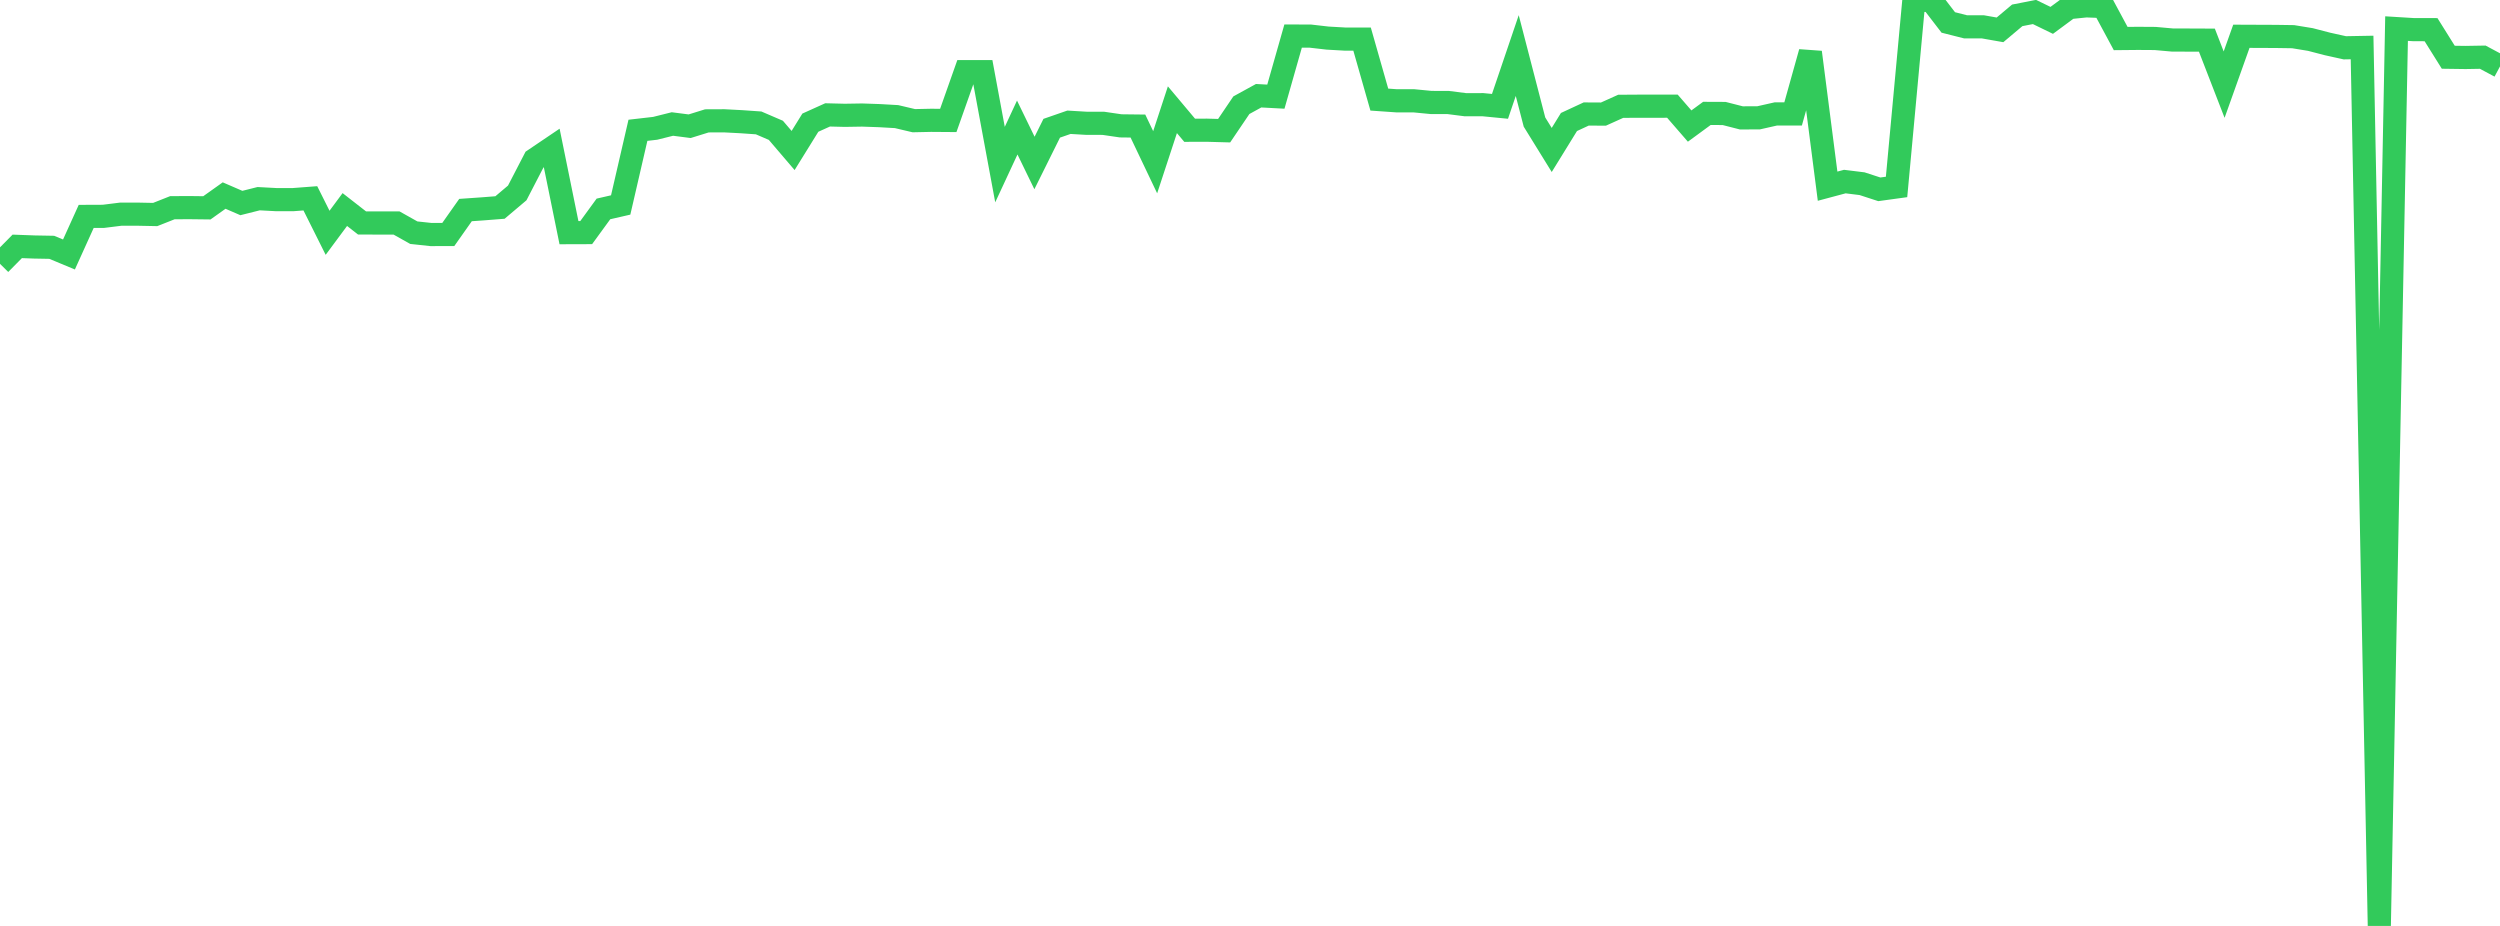 <?xml version="1.0" standalone="no"?>
<!DOCTYPE svg PUBLIC "-//W3C//DTD SVG 1.1//EN" "http://www.w3.org/Graphics/SVG/1.1/DTD/svg11.dtd">

<svg width="135" height="50" viewBox="0 0 135 50" preserveAspectRatio="none" 
  xmlns="http://www.w3.org/2000/svg"
  xmlns:xlink="http://www.w3.org/1999/xlink">


<polyline points="0.0, 14.247 0.931, 13.304 1.862, 13.338 2.793, 13.355 3.724, 13.742 4.655, 11.686 5.586, 11.682 6.517, 11.566 7.448, 11.565 8.379, 11.584 9.31, 11.216 10.241, 11.212 11.172, 11.223 12.103, 10.56 13.034, 10.963 13.966, 10.729 14.897, 10.779 15.828, 10.78 16.759, 10.709 17.69, 12.571 18.621, 11.315 19.552, 12.041 20.483, 12.042 21.414, 12.042 22.345, 12.565 23.276, 12.665 24.207, 12.663 25.138, 11.343 26.069, 11.278 27.0, 11.205 27.931, 10.418 28.862, 8.62 29.793, 7.991 30.724, 12.563 31.655, 12.56 32.586, 11.282 33.517, 11.068 34.448, 7.036 35.379, 6.929 36.31, 6.696 37.241, 6.816 38.172, 6.527 39.103, 6.523 40.034, 6.572 40.966, 6.637 41.897, 7.038 42.828, 8.127 43.759, 6.624 44.69, 6.204 45.621, 6.227 46.552, 6.212 47.483, 6.244 48.414, 6.297 49.345, 6.517 50.276, 6.497 51.207, 6.504 52.138, 3.868 53.069, 3.868 54.0, 8.888 54.931, 6.886 55.862, 8.801 56.793, 6.925 57.724, 6.602 58.655, 6.657 59.586, 6.66 60.517, 6.796 61.448, 6.807 62.379, 8.761 63.31, 5.925 64.241, 7.034 65.172, 7.031 66.103, 7.057 67.034, 5.681 67.966, 5.169 68.897, 5.219 69.828, 1.947 70.759, 1.95 71.69, 2.057 72.621, 2.11 73.552, 2.112 74.483, 5.378 75.414, 5.443 76.345, 5.443 77.276, 5.533 78.207, 5.536 79.138, 5.655 80.069, 5.652 81.0, 5.743 81.931, 3 82.862, 6.591 83.793, 8.098 84.724, 6.588 85.655, 6.156 86.586, 6.161 87.517, 5.741 88.448, 5.735 89.379, 5.735 90.31, 5.734 91.241, 6.807 92.172, 6.124 93.103, 6.128 94.034, 6.366 94.966, 6.362 95.897, 6.152 96.828, 6.152 97.759, 2.823 98.69, 10.054 99.621, 9.805 100.552, 9.92 101.483, 10.223 102.414, 10.095 103.345, 0.052 104.276, 0.0 105.207, 1.212 106.138, 1.448 107.069, 1.448 108.0, 1.612 108.931, 0.829 109.862, 0.647 110.793, 1.1 111.724, 0.412 112.655, 0.316 113.586, 0.351 114.517, 2.081 115.448, 2.072 116.379, 2.078 117.31, 2.161 118.241, 2.164 119.172, 2.168 120.103, 4.571 121.034, 1.959 121.966, 1.963 122.897, 1.967 123.828, 1.981 124.759, 2.133 125.69, 2.375 126.621, 2.581 127.552, 2.564 128.483, 50.0 129.414, 1.544 130.345, 1.601 131.276, 1.602 132.207, 3.091 133.138, 3.104 134.069, 3.088 135.0, 3.586" fill="none" stroke="#32ca5b" stroke-width="1.25"/>

</svg>